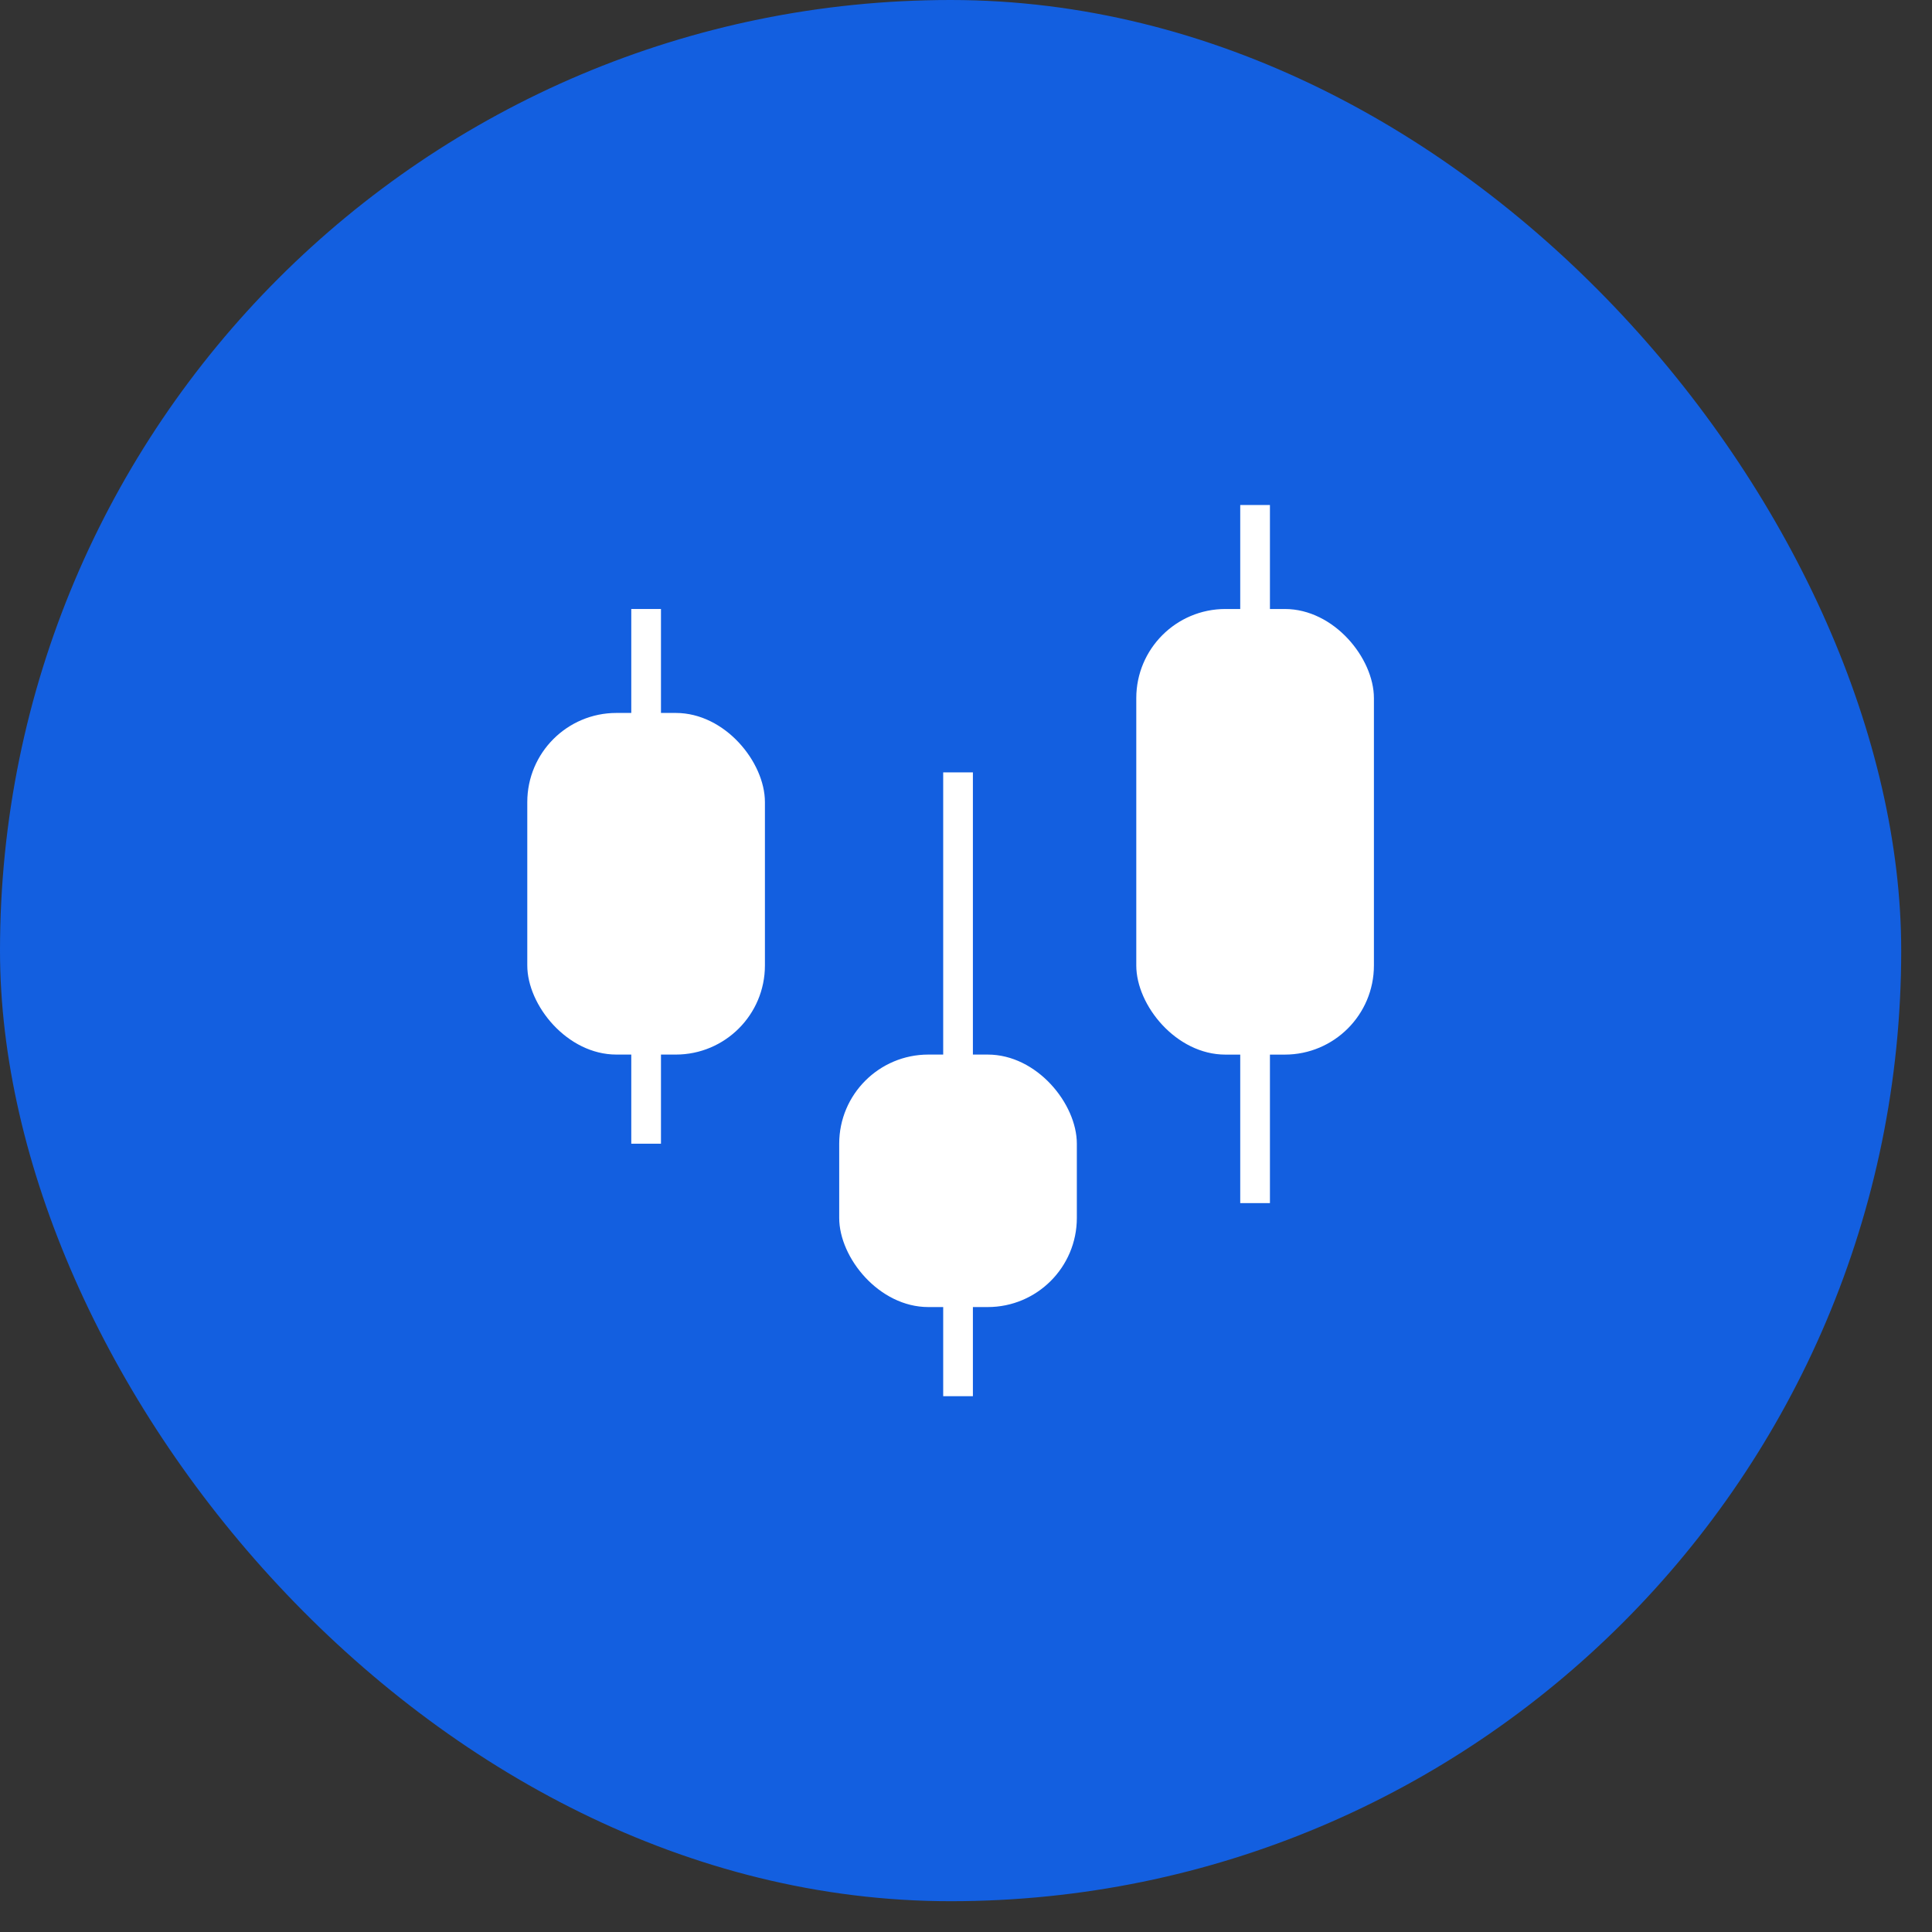 <?xml version="1.0" encoding="UTF-8"?> <svg xmlns="http://www.w3.org/2000/svg" width="51" height="51" viewBox="0 0 51 51" fill="none"><rect x="0" y="0" width="51" height="51" fill="#333333" stroke="none"/><rect width="50.187" height="50.187" rx="25.093" fill="#135FE0"></rect><rect x="13.919" y="18.82" width="6.273" height="9.018" rx="2.353" fill="white"></rect><rect x="22.153" y="27.838" width="6.273" height="6.665" rx="2.353" fill="white"></rect><rect x="29.995" y="16.076" width="6.273" height="11.763" rx="2.353" fill="white"></rect><line x1="17.056" y1="16.076" x2="17.056" y2="30.191" stroke="white" stroke-width="0.784"></line><line x1="25.29" y1="20.389" x2="25.29" y2="36.856" stroke="white" stroke-width="0.784"></line><line x1="33.131" y1="13.331" x2="33.131" y2="31.759" stroke="white" stroke-width="0.784"></line></svg> 